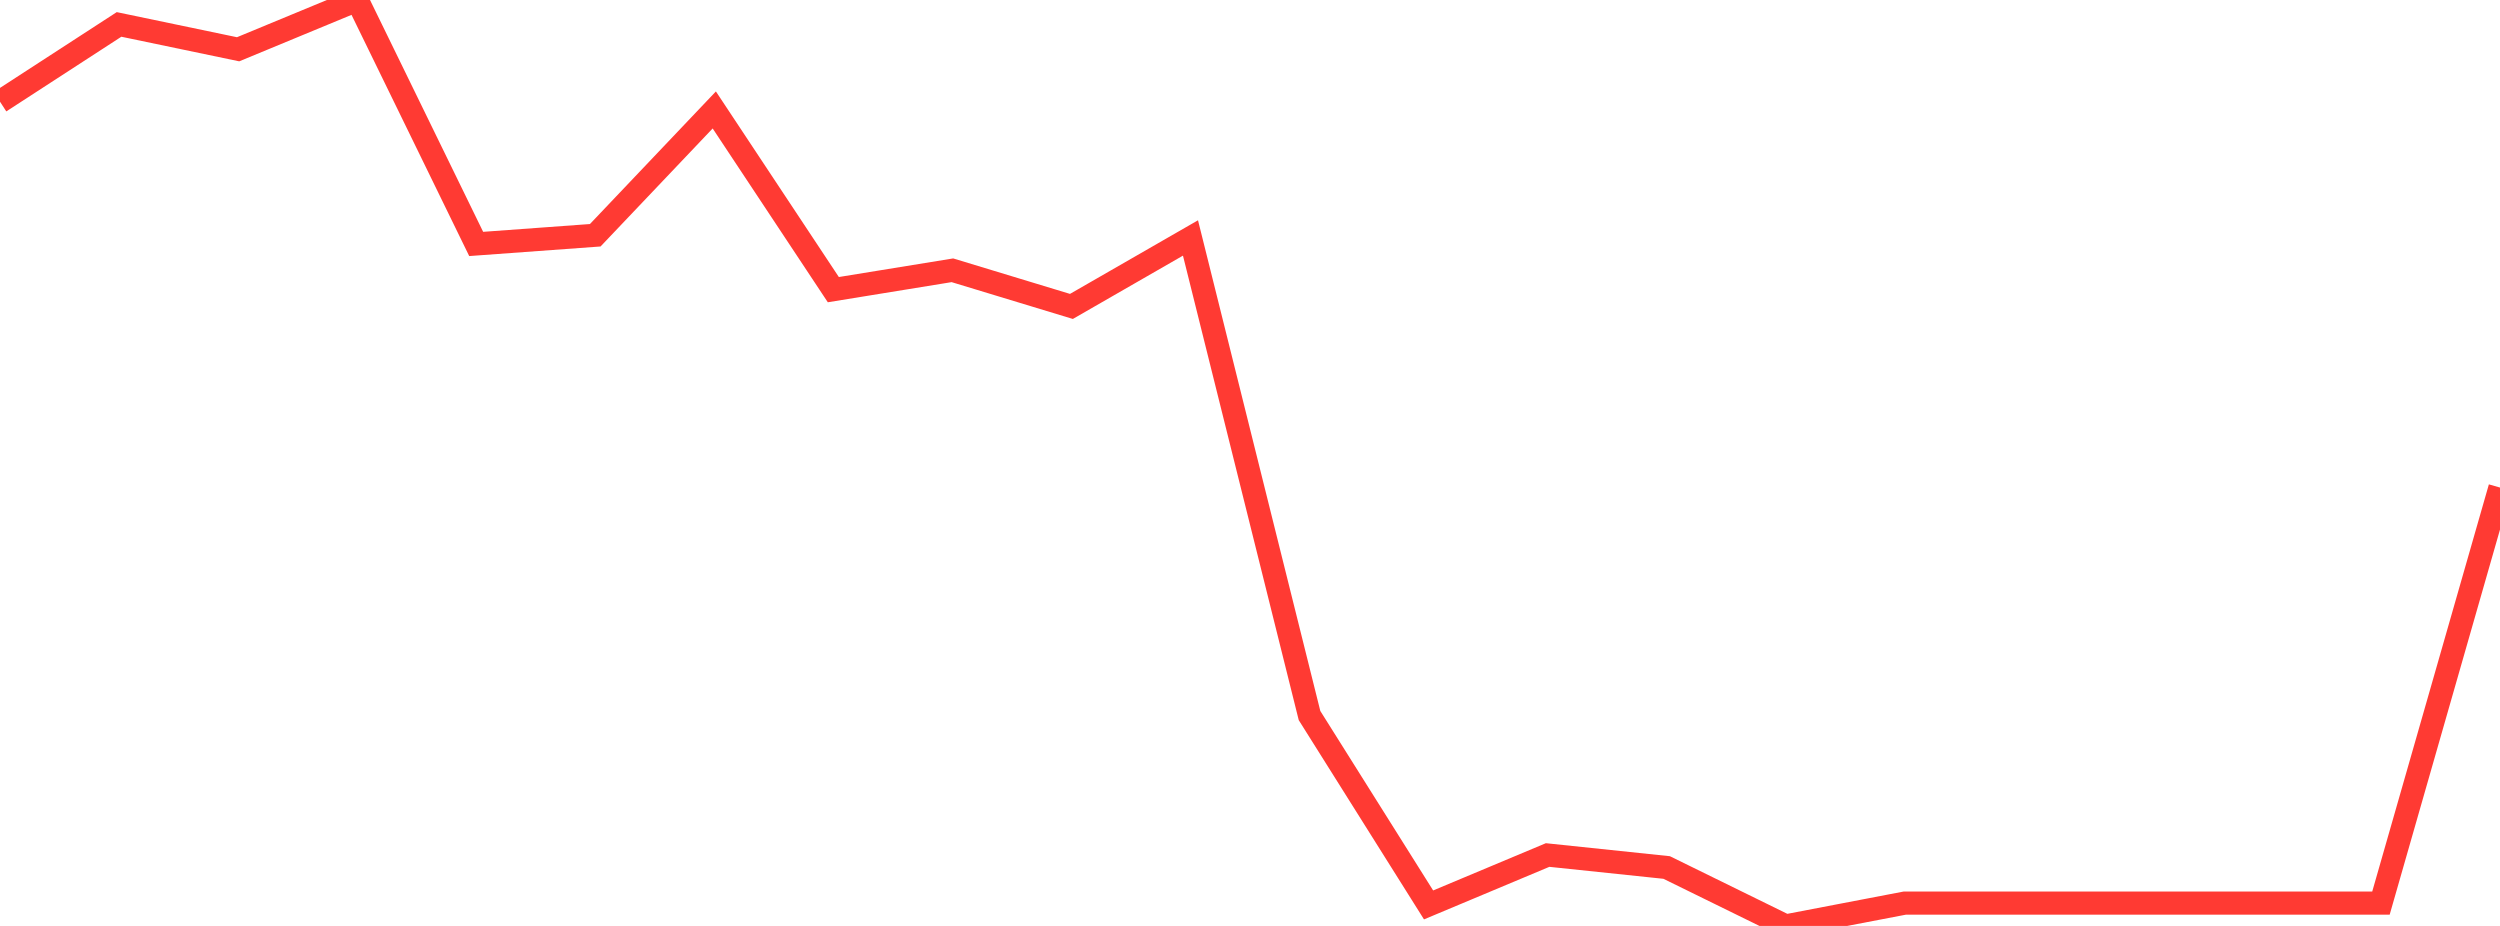 <?xml version="1.0" standalone="no"?>
<!DOCTYPE svg PUBLIC "-//W3C//DTD SVG 1.1//EN" "http://www.w3.org/Graphics/SVG/1.1/DTD/svg11.dtd">

<svg width="135" height="50" viewBox="0 0 135 50" preserveAspectRatio="none" 
  xmlns="http://www.w3.org/2000/svg"
  xmlns:xlink="http://www.w3.org/1999/xlink">


<polyline points="0.0, 5.492 6.429, 1.319 12.857, 2.661 19.286, 0.0 25.714, 13.173 32.143, 12.704 38.571, 5.937 45.0, 15.641 51.429, 14.595 57.857, 16.547 64.286, 12.85 70.714, 38.639 77.143, 48.866 83.571, 46.171 90.0, 46.845 96.429, 50.0 102.857, 48.768 109.286, 48.768 115.714, 48.768 122.143, 48.768 128.571, 48.768 135.0, 26.328" fill="none" stroke="#ff3a33" stroke-width="1.25"/>

</svg>